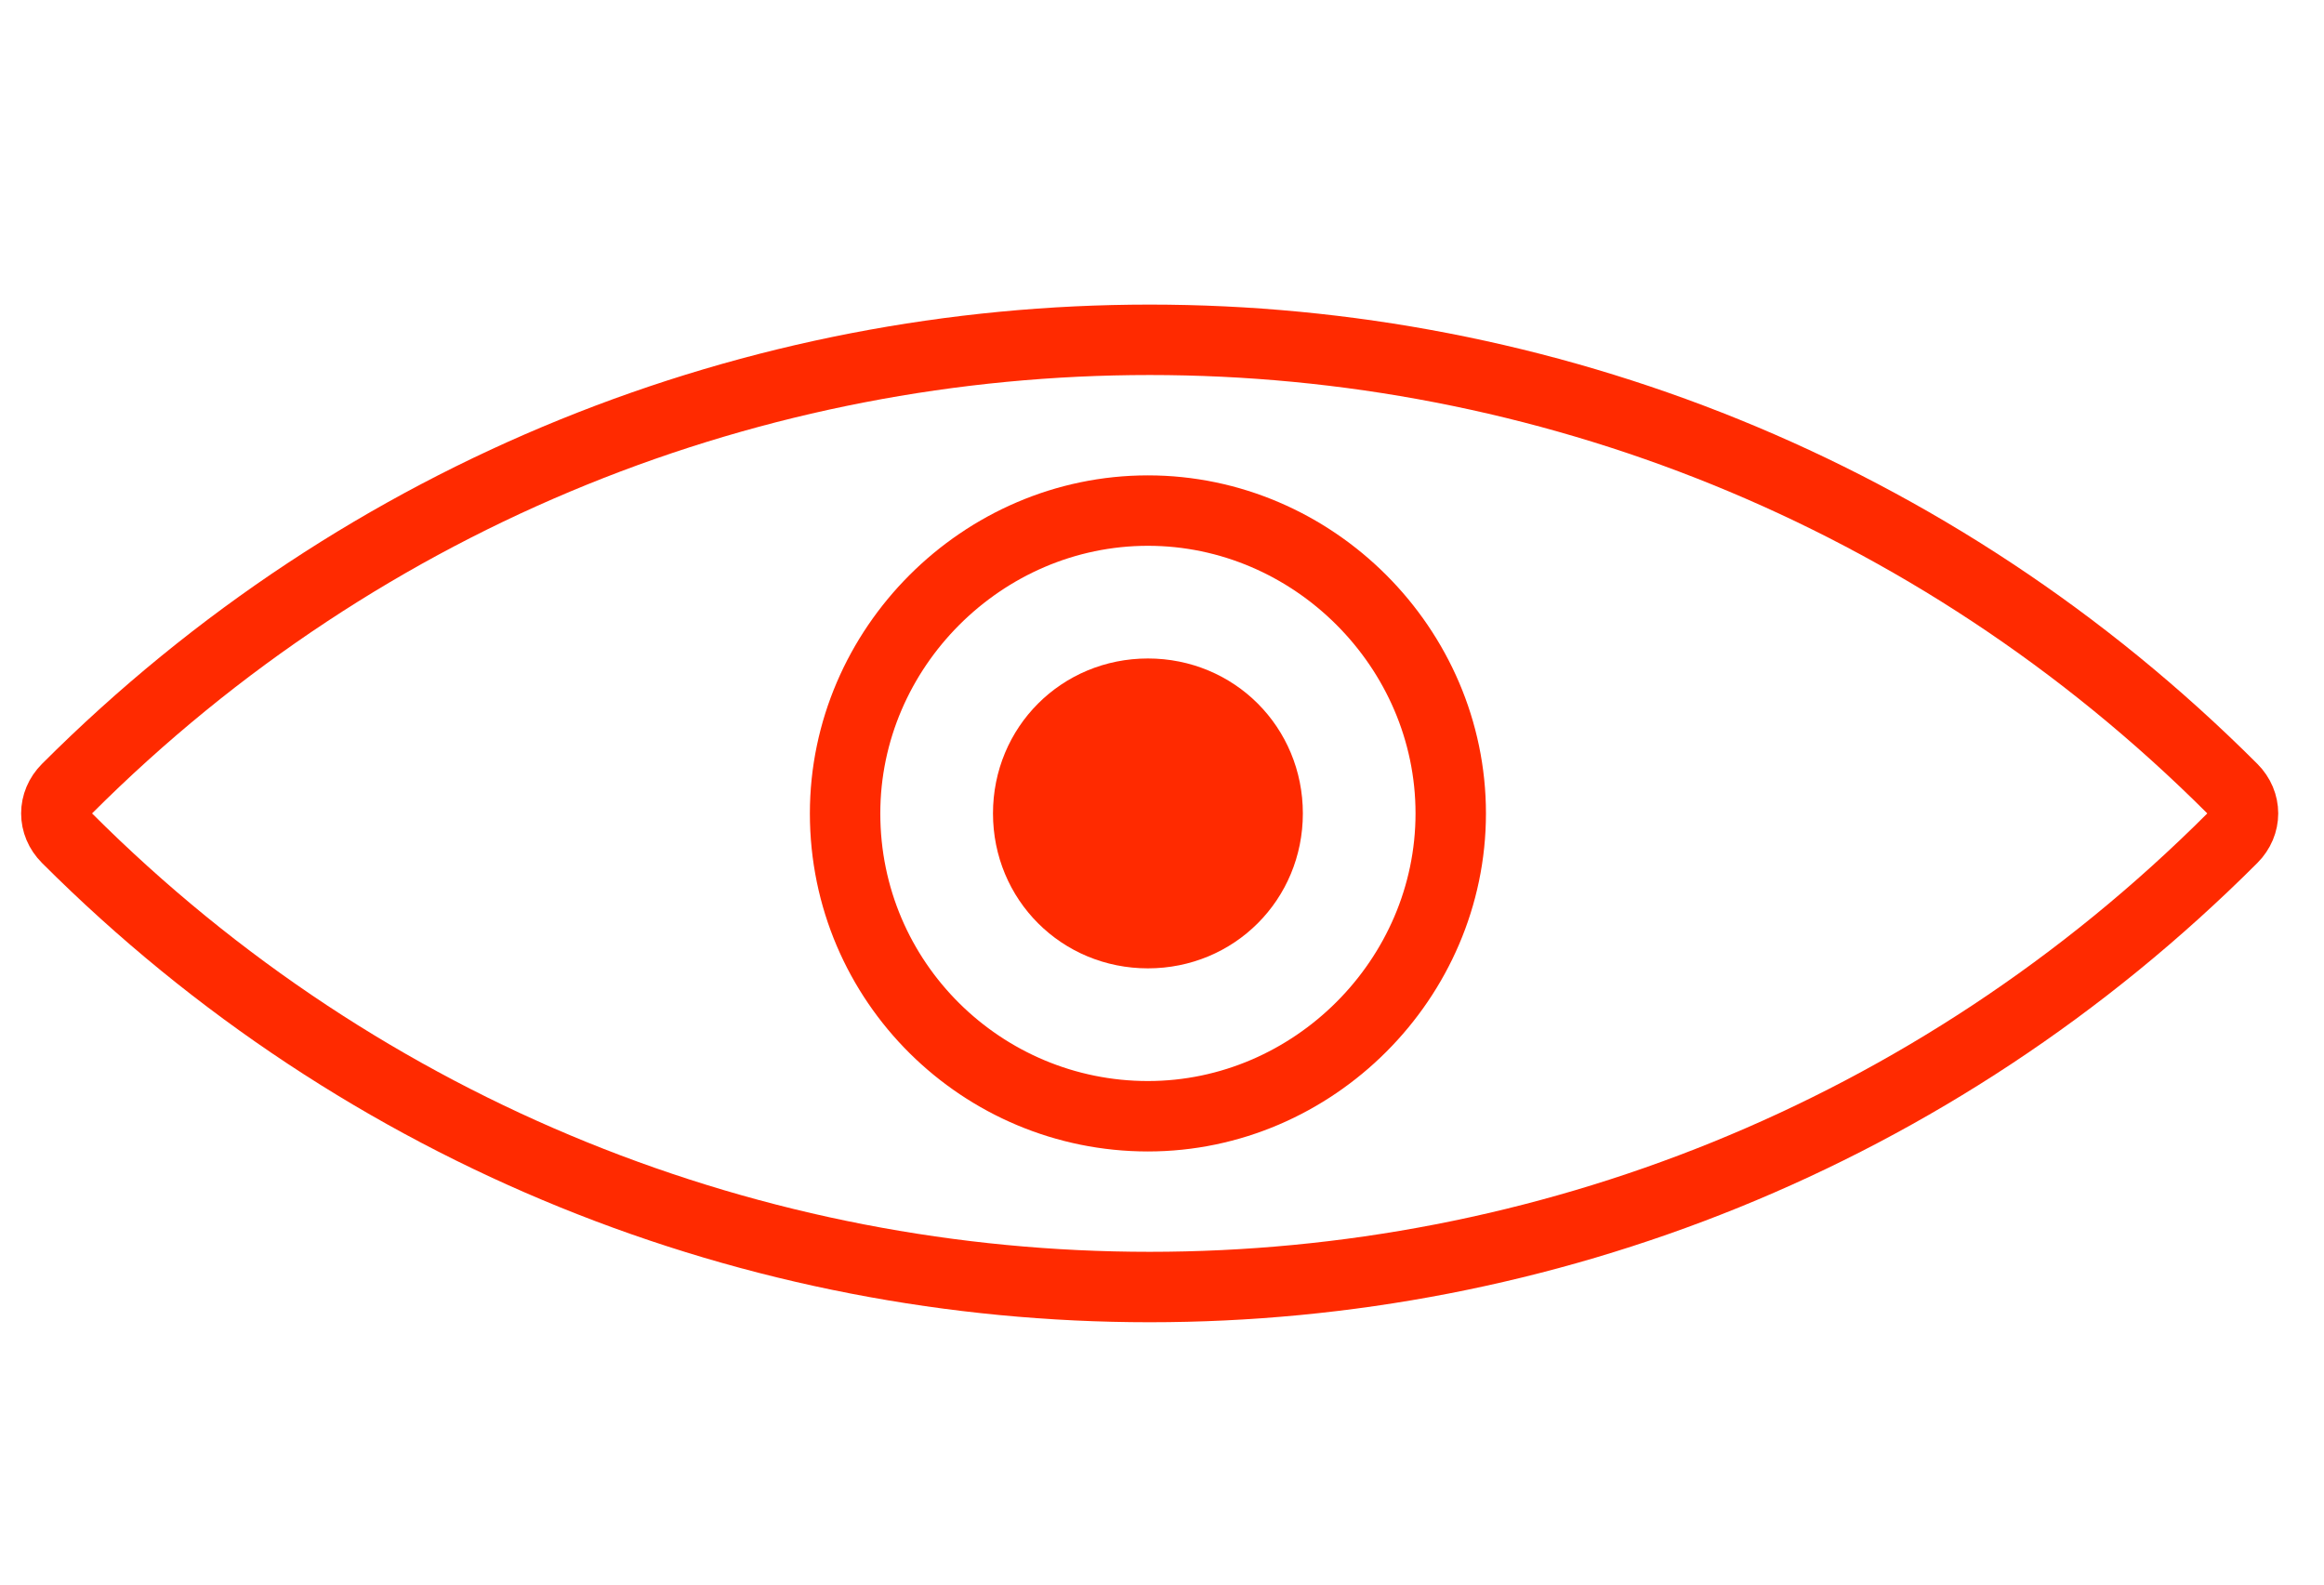 <?xml version="1.0" encoding="UTF-8"?>
<svg xmlns="http://www.w3.org/2000/svg" id="Camada_1" data-name="Camada 1" viewBox="0 0 66 45">
  <defs>
    <style>
      .cls-1 {
        stroke-miterlimit: 10;
      }

      .cls-1, .cls-2, .cls-3 {
        fill: none;
      }

      .cls-1, .cls-2, .cls-4 {
        stroke: #ff2a00;
        stroke-width: 2px;
      }

      .cls-2 {
        stroke-linecap: round;
        stroke-linejoin: round;
      }

      .cls-4 {
        fill: #ff2a00;
      }
    </style>
  </defs>
  <rect class="cls-3" width="66" height="45"></rect>
  <path class="cls-2" d="m1.9,22.4c-.4.4-.4,1,0,1.4,17,17,44.5,17,61.5,0,.4-.4.4-1,0-1.4C46.4,5.4,18.9,5.4,1.9,22.4Z"></path>
  <path class="cls-1" d="m24,23.1c0,4.8,3.9,8.6,8.6,8.6s8.6-3.9,8.6-8.6-3.9-8.6-8.6-8.6-8.6,3.9-8.6,8.6Z"></path>
  <path class="cls-4" d="m29.2,23.1c0,1.9,1.5,3.4,3.4,3.4s3.4-1.5,3.4-3.4-1.5-3.4-3.4-3.4-3.4,1.5-3.4,3.4Z"></path>
</svg>
